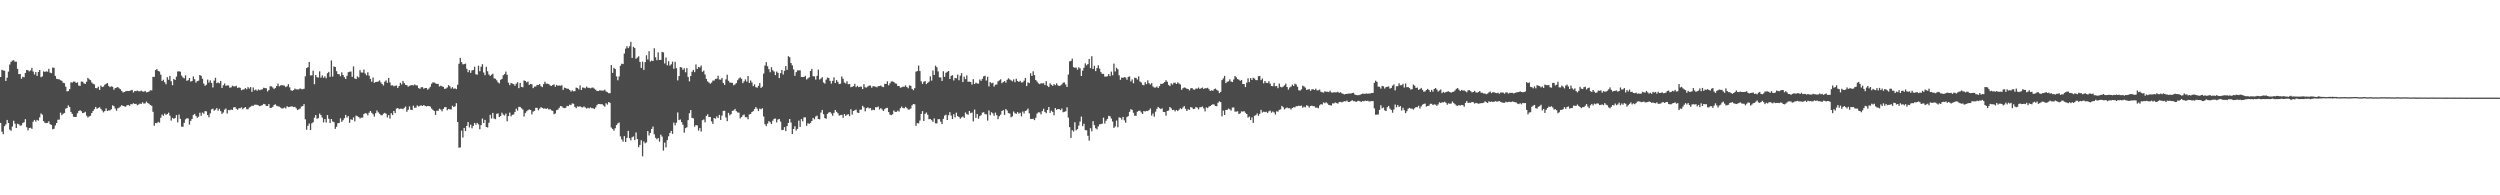 <?xml version="1.0" encoding="UTF-8"?>
<svg xmlns="http://www.w3.org/2000/svg" width="1920" height="150">
  <path d="M0 59.121h1v35.280H0zM1 53.631h1v47.497H1zM2 54.122h1v48.955H2zM3 54.334h1v42.612H3zM4 62.149h1v33.404H4zM5 59.633h1v32.461H5zM6 54.966h1v39.521H6zM7 49.557h1v50.005H7zM8 47.531h1v52.874H8zM9 46.569h1v50.589H9zM10 46.211h1v46.511H10zM11 47.355h1v47.637H11zM12 47.367h1v50.933H12zM13 52.879h1v42.163H13zM14 56.932h1v38.548H14zM15 56.809h1v39.759H15zM16 60.484h1v35.818H16zM17 58.933h1v35.607H17zM18 59.339h1v34.490H18zM19 56.015h1v35.525H19zM20 53.690h1v43.999H20zM21 53.942h1v46.180H21zM22 54.805h1v43.534H22zM23 54.074h1v44.038H23zM24 52.125h1v46.820H24zM25 54.912h1v38.573H25zM26 57.176h1v34.957H26zM27 55.355h1v38.065H27zM28 58.273h1v33.798H28zM29 55.238h1v37.419H29zM30 53.760h1v36.340H30zM31 59.285h1v27.831H31zM32 58.650h1v29.391H32zM33 54.760h1v38.252H33zM34 55.238h1v39.057H34zM35 54.770h1v39.801H35zM36 55.021h1v39.359H36zM37 52.828h1v40.355H37zM38 55.752h1v39.573H38zM39 56.205h1v39.754H39zM40 51.873h1v47.408H40zM41 52.072h1v46.791H41zM42 58.311h1v38.024H42zM43 60.496h1v33.977H43zM44 60.789h1v31.179H44zM45 60.923h1v30.916H45zM46 61.582h1v24.972H46zM47 62.032h1v26.441H47zM48 63.524h1v23.859H48zM49 63.876h1v22.848H49zM50 66.634h1v16.829H50zM51 70.143h1v12.770H51zM52 69.925h1v11.008H52zM53 68.394h1v13.847H53zM54 63.248h1v22.728H54zM55 63.446h1v24.036H55zM56 62.613h1v27.029H56zM57 62.699h1v27.148H57zM58 63.757h1v26.010H58zM59 63.221h1v23.747H59zM60 65.727h1v19.548H60zM61 65.923h1v18.715H61zM62 62.639h1v22.792H62zM63 62.787h1v24.089H63zM64 63.984h1v22.664H64zM65 64.472h1v21.404H65zM66 62.754h1v26.067H66zM67 59.822h1v30.468H67zM68 60.858h1v28.582H68zM69 61.531h1v27.412H69zM70 63.344h1v23.429H70zM71 64.324h1v20.989H71zM72 64.836h1v19.017H72zM73 67.647h1v14.498H73zM74 67.789h1v15.775H74zM75 66.584h1v16.323H75zM76 69.044h1v13.296H76zM77 65.766h1v17.851H77zM78 66.872h1v18.060H78zM79 66.476h1v19.839H79zM80 65.062h1v20.223H80zM81 64.429h1v18.804H81zM82 63.754h1v21.508H82zM83 65.929h1v18.844H83zM84 66.941h1v17.846H84zM85 66.323h1v17.586H85zM86 66.616h1v14.290H86zM87 68.908h1v12.664H87zM88 67.627h1v15.719H88zM89 67.345h1v17.686H89zM90 66.809h1v16.398H90zM91 67.859h1v14.832H91zM92 68.490h1v13.322H92zM93 69.841h1v10.974H93zM94 71.017h1v10.354H94zM95 70.604h1v11.098H95zM96 70.135h1v11.819H96zM97 69.791h1v11.122H97zM98 69.921h1v10.666H98zM99 69.819h1v11.470H99zM100 69.373h1v10.654H100zM101 69.045h1v11.008H101zM102 71.033h1v8.199H102zM103 69.881h1v10.046H103zM104 70.019h1v9.716H104zM105 69.535h1v11.292H105zM106 70.082h1v10.187H106zM107 70.117h1v9.439H107zM108 69.593h1v10.186H108zM109 70.225h1v8.309H109zM110 70.387h1v9.169H110zM111 69.786h1v9.614H111zM112 70.922h1v7.131H112zM113 70.707h1v8.442H113zM114 70.267h1v9.432H114zM115 69.332h1v11.360H115zM116 69.437h1v11.816H116zM117 59.030h1v26.818H117zM118 59.011h1v37.544H118zM119 53.795h1v40.603H119zM120 53.033h1v41.620H120zM121 54.467h1v39.089H121zM122 54.961h1v39.258H122zM123 57.358h1v33.075H123zM124 62.193h1v25.785H124zM125 61.239h1v27.701H125zM126 63.111h1v24.070H126zM127 64.705h1v23.577H127zM128 59.274h1v28.332H128zM129 61.237h1v25.283H129zM130 58.301h1v30.521H130zM131 62.410h1v30.211H131zM132 65.415h1v25.123H132zM133 60.638h1v30.652H133zM134 61.418h1v29.181H134zM135 58.820h1v29.593H135zM136 54.892h1v39.106H136zM137 54.762h1v33.179H137zM138 55.038h1v36.182H138zM139 58.057h1v39.166H139zM140 59.481h1v37.910H140zM141 60.183h1v34.166H141zM142 57.867h1v33.810H142zM143 62.069h1v28.743H143zM144 61.573h1v29.398H144zM145 59.885h1v35.824H145zM146 62.652h1v30.194H146zM147 62.195h1v29.147H147zM148 58.723h1v29.563H148zM149 60.846h1v26.630H149zM150 63.456h1v25.606H150zM151 62.274h1v28.195H151zM152 61.946h1v27.668H152zM153 57.595h1v28.968H153zM154 58.262h1v30.680H154zM155 60.485h1v25.944H155zM156 64.214h1v23.084H156zM157 65.870h1v19.457H157zM158 65.080h1v20.430H158zM159 61.151h1v27.217H159zM160 63.444h1v26.676H160zM161 61.761h1v25.273H161zM162 63.694h1v20.338H162zM163 67.160h1v16.278H163zM164 61.901h1v23.164H164zM165 59.741h1v24.499H165zM166 63.831h1v19.240H166zM167 63.287h1v21.737H167zM168 63.964h1v19.632H168zM169 62.144h1v23.201H169zM170 67.539h1v19.921H170zM171 65.466h1v20.962H171zM172 64.120h1v20.080H172zM173 65.912h1v17.434H173zM174 65.572h1v21.641H174zM175 65.608h1v18.894H175zM176 67.347h1v17.360H176zM177 67.131h1v16.994H177zM178 65.790h1v18.634H178zM179 66.321h1v16.186H179zM180 66.414h1v15.831H180zM181 65.845h1v17.678H181zM182 67.539h1v16.761H182zM183 67.055h1v16.128H183zM184 67.505h1v15.605H184zM185 69.284h1v13.173H185zM186 68.834h1v15.087H186zM187 68.614h1v14.277H187zM188 67.621h1v14.573H188zM189 68.547h1v15.320H189zM190 66.943h1v17.013H190zM191 68.018h1v14.548H191zM192 66.858h1v15.110H192zM193 70.514h1v10.619H193zM194 67.160h1v14.133H194zM195 69.341h1v11.109H195zM196 68.716h1v11.662H196zM197 69.714h1v10.832H197zM198 68.657h1v12.318H198zM199 69.287h1v12.215H199zM200 68.838h1v12.339H200zM201 68.588h1v12.101H201zM202 67.375h1v12.377H202zM203 67.621h1v12.466H203zM204 67.808h1v13.535H204zM205 70.259h1v11.147H205zM206 69.156h1v10.787H206zM207 66.254h1v16.698H207zM208 66.335h1v16.449H208zM209 67.172h1v14.914H209zM210 68.424h1v12.188H210zM211 67.515h1v12.635H211zM212 66.055h1v15.218H212zM213 64.189h1v17.415H213zM214 66.311h1v15.597H214zM215 65.575h1v17.061H215zM216 65.454h1v17.924H216zM217 65.584h1v17.613H217zM218 65.754h1v16.783H218zM219 66.896h1v16.386H219zM220 66.193h1v15.356H220zM221 64.607h1v17.688H221zM222 67.084h1v15.054H222zM223 69.312h1v12.389H223zM224 69.756h1v12.026H224zM225 69.193h1v13.075H225zM226 67.971h1v14.029H226zM227 68.618h1v14.507H227zM228 68.653h1v15.869H228zM229 68.665h1v15.322H229zM230 67.885h1v15.498H230zM231 68.465h1v13.353H231zM232 68.553h1v12.887H232zM233 68.144h1v11.846H233zM234 58.625h1v33.006H234zM235 52.349h1v47.212H235zM236 51.633h1v44.967H236zM237 47.590h1v47.293H237zM238 57.979h1v41.910H238zM239 57.879h1v36.901H239zM240 54.282h1v39.606H240zM241 64.658h1v25.768H241zM242 57.594h1v30.780H242zM243 59.329h1v31.883H243zM244 59.530h1v31.249H244zM245 54.771h1v32.495H245zM246 59.625h1v28.799H246zM247 57.907h1v32.399H247zM248 59.687h1v34.316H248zM249 58.610h1v32.853H249zM250 60.102h1v34.030H250zM251 56.211h1v32.185H251zM252 55.205h1v36.056H252zM253 59.012h1v35.485H253zM254 46.423h1v44.982H254zM255 58.772h1v34.465H255zM256 51.013h1v42.845H256zM257 51.451h1v47.527H257zM258 54.698h1v42.619H258zM259 56.808h1v37.862H259zM260 57.060h1v37.371H260zM261 58.501h1v32.391H261zM262 55.569h1v38.003H262zM263 57.597h1v34.715H263zM264 59.293h1v31.494H264zM265 60.659h1v27.602H265zM266 58.229h1v32.095H266zM267 55.452h1v33.730H267zM268 55.093h1v39.226H268zM269 54.915h1v36.660H269zM270 59.018h1v33.066H270zM271 51.045h1v39.176H271zM272 60.277h1v32.902H272zM273 60.748h1v28.009H273zM274 58.666h1v30.625H274zM275 59.513h1v30.400H275zM276 53.860h1v37.109H276zM277 55.659h1v34.662H277zM278 55.762h1v34.558H278zM279 53.419h1v34.166H279zM280 56.475h1v30.401H280zM281 57.880h1v29.301H281zM282 55.488h1v33.069H282zM283 58.129h1v28.426H283zM284 60.550h1v24.675H284zM285 62.749h1v23.887H285zM286 59.508h1v28.225H286zM287 63.598h1v25.967H287zM288 63.050h1v23.959H288zM289 62.814h1v22.000H289zM290 62.595h1v23.653H290zM291 61.755h1v25.579H291zM292 63.291h1v25.144H292zM293 64.536h1v24.055H293zM294 65.624h1v21.723H294zM295 62.740h1v23.930H295zM296 61.682h1v25.675H296zM297 63.612h1v26.573H297zM298 59.858h1v28.530H298zM299 63.343h1v27.749H299zM300 65.655h1v21.262H300zM301 65.476h1v22.919H301zM302 66.327h1v18.915H302zM303 65.813h1v21.050H303zM304 65.666h1v17.739H304zM305 67.540h1v15.407H305zM306 66.057h1v17.827H306zM307 63.594h1v19.879H307zM308 64.893h1v18.581H308zM309 62.150h1v21.675H309zM310 63.862h1v18.956H310zM311 65.176h1v16.664H311zM312 65.450h1v20.426H312zM313 66.545h1v17.796H313zM314 65.819h1v15.890H314zM315 65.609h1v18.646H315zM316 65.262h1v19.203H316zM317 65.618h1v15.527H317zM318 64.857h1v17.978H318zM319 65.553h1v17.015H319zM320 65.624h1v15.307H320zM321 67.627h1v14.186H321zM322 68.179h1v13.096H322zM323 66.997h1v13.928H323zM324 66.909h1v14.517H324zM325 68.133h1v12.494H325zM326 67.568h1v13.800H326zM327 67.582h1v14.189H327zM328 68.873h1v12.510H328zM329 67.938h1v13.535H329zM330 66.669h1v15.223H330zM331 64.311h1v19.059H331zM332 63.242h1v21.133H332zM333 63.374h1v21.877H333zM334 63.990h1v24.209H334zM335 64.439h1v20.602H335zM336 64.400h1v20.673H336zM337 66.426h1v17.026H337zM338 65.795h1v18.301H338zM339 66.281h1v19.213H339zM340 66.736h1v16.916H340zM341 68.242h1v14.086H341zM342 67.994h1v14.308H342zM343 67.173h1v17.517H343zM344 65.397h1v18.193H344zM345 66.240h1v17.761H345zM346 67.987h1v16.042H346zM347 66.896h1v14.300H347zM348 68.178h1v14.005H348zM349 67.817h1v13.846H349zM350 68.441h1v10.832H350zM351 65.081h1v28.642H351zM352 48.946h1v64.500H352zM353 44.420h1v68.772H353zM354 47.743h1v52.602H354zM355 49.461h1v56.185H355zM356 49.204h1v49.042H356zM357 48.857h1v51.783H357zM358 52.797h1v43.886H358zM359 55.454h1v38.272H359zM360 53.825h1v44.089H360zM361 55.950h1v39.811H361zM362 54.020h1v44.513H362zM363 53.823h1v42.829H363zM364 51.183h1v43.208H364zM365 57.056h1v38.752H365zM366 57.396h1v36.947H366zM367 50.445h1v45.116H367zM368 54.667h1v44.629H368zM369 51.238h1v44.844H369zM370 49.317h1v41.782H370zM371 55.714h1v38.743H371zM372 57.756h1v34.304H372zM373 51.308h1v46.211H373zM374 54.744h1v43.219H374zM375 57.193h1v37.093H375zM376 58.320h1v29.873H376zM377 57.385h1v33.650H377zM378 56.626h1v30.086H378zM379 60.177h1v30.841H379zM380 60.457h1v31.092H380zM381 61.652h1v25.748H381zM382 63.256h1v23.831H382zM383 64.027h1v25.827H383zM384 61.338h1v27.740H384zM385 60.545h1v26.008H385zM386 57.825h1v30.207H386zM387 56.935h1v31.801H387zM388 55.003h1v32.237H388zM389 57.442h1v35.745H389zM390 63.489h1v25.626H390zM391 65.373h1v21.105H391zM392 63.710h1v25.649H392zM393 64.185h1v24.019H393zM394 64.605h1v23.243H394zM395 65.821h1v20.133H395zM396 64.239h1v19.216H396zM397 63.106h1v21.820H397zM398 67.709h1v14.343H398zM399 63.629h1v18.491H399zM400 66.693h1v16.483H400zM401 67.015h1v17.101H401zM402 61.742h1v27.735H402zM403 62.215h1v24.533H403zM404 63.269h1v22.255H404zM405 62.608h1v22.049H405zM406 65.185h1v18.846H406zM407 64.403h1v20.078H407zM408 64.742h1v23.117H408zM409 67.676h1v18.031H409zM410 66.438h1v18.692H410zM411 66.456h1v16.331H411zM412 65.167h1v17.688H412zM413 65.326h1v19.410H413zM414 64.563h1v18.865H414zM415 66.189h1v16.087H415zM416 66.924h1v15.970H416zM417 64.630h1v18.782H417zM418 62.753h1v20.487H418zM419 64.255h1v19.465H419zM420 64.271h1v18.860H420zM421 64.615h1v19.572H421zM422 65.600h1v18.153H422zM423 66.041h1v18.750H423zM424 65.304h1v19.853H424zM425 64.765h1v22.916H425zM426 66.611h1v20.506H426zM427 65.255h1v19.317H427zM428 65.879h1v18.302H428zM429 65.621h1v17.223H429zM430 65.852h1v15.605H430zM431 65.433h1v16.272H431zM432 69.064h1v13.654H432zM433 67.255h1v15.767H433zM434 67.654h1v15.134H434zM435 68.092h1v13.211H435zM436 68.212h1v13.352H436zM437 69.076h1v11.294H437zM438 70.330h1v10.436H438zM439 69.444h1v9.990H439zM440 70.120h1v9.595H440zM441 69.985h1v12.078H441zM442 67.300h1v15.814H442zM443 67.533h1v14.187H443zM444 68.627h1v13.324H444zM445 65.603h1v16.016H445zM446 69.120h1v13.189H446zM447 67.189h1v15.369H447zM448 67.373h1v14.368H448zM449 67.860h1v14.671H449zM450 66.482h1v16.943H450zM451 67.425h1v15.377H451zM452 67.411h1v15.827H452zM453 67.860h1v14.626H453zM454 67.339h1v15.796H454zM455 67.241h1v15.881H455zM456 68.088h1v15.695H456zM457 68.893h1v13.602H457zM458 69.889h1v10.874H458zM459 69.926h1v9.871H459zM460 69.357h1v10.581H460zM461 69.491h1v10.509H461zM462 69.568h1v10.461H462zM463 69.591h1v11.469H463zM464 68.877h1v13.044H464zM465 70.270h1v9.024H465zM466 70.803h1v9.506H466zM467 71.581h1v6.742H467zM468 71.587h1v7.424H468zM469 50.042h1v47.899H469zM470 55.937h1v43.106H470zM471 52.048h1v48.315H471zM472 52.968h1v45.564H472zM473 58.674h1v37.357H473zM474 61.660h1v33.090H474zM475 58.734h1v35.373H475zM476 50.491h1v54.284H476zM477 48.922h1v58.095H477zM478 49.193h1v59.585H478zM479 41.139h1v63.425H479zM480 37.320h1v71.738H480zM481 35.407h1v70.466H481zM482 36.951h1v63.580H482zM483 35.549h1v70.592H483zM484 32.083h1v75.706H484zM485 44.505h1v60.925H485zM486 35.943h1v68.793H486zM487 36.909h1v70.694H487zM488 45.088h1v56.625H488zM489 44.196h1v62.614H489zM490 43.218h1v69.821H490zM491 47.538h1v63.760H491zM492 52.159h1v55.549H492zM493 47.288h1v72.756H493zM494 53.680h1v54.964H494zM495 47.737h1v62.355H495zM496 42.436h1v66.926H496zM497 45.674h1v54.995H497zM498 39.298h1v64.716H498zM499 47.237h1v54.877H499zM500 46.515h1v52.540H500zM501 46.891h1v50.360H501zM502 37.053h1v66.068H502zM503 43.966h1v61.872H503zM504 46.227h1v60.761H504zM505 40.248h1v65.792H505zM506 46.024h1v62.756H506zM507 46.009h1v57.433H507zM508 39.823h1v65.107H508zM509 40.258h1v75.389H509zM510 48.736h1v60.804H510zM511 44.119h1v69.069H511zM512 50.134h1v57.507H512zM513 47.046h1v57.648H513zM514 50.389h1v51.801H514zM515 49.380h1v51.192H515zM516 47.306h1v55.496H516zM517 52.778h1v41.403H517zM518 47.456h1v48.773H518zM519 52.383h1v41.857H519zM520 61.741h1v24.640H520zM521 58.395h1v33.862H521zM522 51.514h1v40.250H522zM523 51.836h1v41.948H523zM524 53.607h1v42.209H524zM525 52.481h1v49.400H525zM526 55.475h1v42.996H526zM527 52.323h1v45.469H527zM528 59.016h1v33.232H528zM529 62.441h1v24.540H529zM530 58.379h1v26.168H530zM531 55.090h1v35.488H531zM532 53.650h1v37.206H532zM533 55.402h1v41.872H533zM534 49.527h1v46.473H534zM535 52.926h1v43.421H535zM536 51.400h1v48.922H536zM537 51.807h1v46.555H537zM538 50.318h1v50.750H538zM539 55.155h1v37.164H539zM540 54.234h1v37.538H540zM541 57.242h1v36.699H541zM542 60.594h1v28.457H542zM543 62.520h1v25.296H543zM544 63.374h1v26.538H544zM545 64.285h1v25.528H545zM546 63.450h1v29.717H546zM547 61.884h1v33.232H547zM548 61.866h1v28.775H548zM549 60.631h1v30.568H549zM550 60.436h1v28.935H550zM551 58.151h1v32.543H551zM552 61.032h1v27.199H552zM553 61.195h1v30.940H553zM554 59.923h1v28.834H554zM555 63.698h1v21.506H555zM556 65.153h1v19.878H556zM557 61.000h1v29.198H557zM558 57.381h1v35.693H558zM559 62.042h1v24.617H559zM560 63.405h1v25.189H560zM561 63.487h1v24.163H561zM562 63.663h1v21.468H562zM563 65.495h1v19.360H563zM564 64.813h1v18.850H564zM565 63.814h1v21.599H565zM566 61.618h1v24.776H566zM567 60.257h1v26.278H567zM568 59.448h1v31.489H568zM569 60.532h1v29.397H569zM570 63.869h1v24.703H570zM571 62.487h1v25.481H571zM572 60.955h1v29.050H572zM573 62.653h1v27.348H573zM574 58.350h1v33.250H574zM575 63.675h1v24.216H575zM576 61.806h1v25.677H576zM577 63.324h1v22.756H577zM578 66.151h1v19.221H578zM579 64.794h1v18.979H579zM580 66.913h1v15.293H580zM581 67.399h1v16.065H581zM582 65.956h1v19.328H582zM583 63.790h1v19.688H583zM584 67.507h1v16.386H584zM585 66.555h1v16.576H585zM586 56.524h1v32.985H586zM587 50.349h1v45.055H587zM588 47.737h1v49.135H588zM589 50.845h1v44.103H589zM590 53.136h1v39.916H590zM591 55.524h1v38.368H591zM592 51.644h1v43.621H592zM593 53.939h1v38.755H593zM594 54.923h1v36.360H594zM595 57.725h1v33.306H595zM596 55.013h1v38.971H596zM597 55.966h1v35.827H597zM598 59.947h1v31.377H598zM599 56.181h1v37.194H599zM600 53.744h1v46.148H600zM601 57.255h1v42.505H601zM602 54.412h1v43.219H602zM603 50.686h1v50.046H603zM604 53.677h1v43.120H604zM605 43.171h1v51.252H605zM606 43.946h1v47.450H606zM607 48.420h1v45.696H607zM608 50.221h1v52.746H608zM609 53.319h1v45.775H609zM610 58.214h1v38.747H610zM611 55.403h1v44.839H611zM612 54.076h1v44.905H612zM613 54.010h1v38.617H613zM614 54.001h1v43.413H614zM615 59.064h1v32.384H615zM616 59.258h1v33.979H616zM617 59.077h1v31.091H617zM618 58.210h1v31.903H618zM619 61.066h1v35.564H619zM620 60.215h1v34.447H620zM621 59.366h1v35.768H621zM622 54.517h1v39.855H622zM623 52.914h1v40.023H623zM624 58.554h1v32.035H624zM625 58.641h1v33.021H625zM626 61.121h1v28.392H626zM627 58.226h1v30.540H627zM628 53.477h1v37.931H628zM629 61.106h1v30.565H629zM630 60.337h1v26.132H630zM631 59.267h1v25.145H631zM632 63.331h1v24.342H632zM633 64.224h1v26.519H633zM634 61.162h1v30.010H634zM635 59.551h1v27.949H635zM636 59.914h1v26.508H636zM637 62.085h1v23.925H637zM638 64.273h1v22.924H638zM639 62.118h1v26.759H639zM640 59.389h1v27.285H640zM641 63.738h1v20.667H641zM642 61.505h1v24.369H642zM643 62.819h1v24.176H643zM644 64.553h1v24.226H644zM645 64.285h1v24.156H645zM646 58.686h1v29.513H646zM647 60.467h1v30.007H647zM648 63.368h1v24.181H648zM649 64.098h1v24.924H649zM650 62.437h1v25.678H650zM651 64.705h1v23.023H651zM652 64.519h1v24.722H652zM653 66.972h1v16.934H653zM654 66.649h1v21.363H654zM655 66.103h1v19.158H655zM656 64.343h1v20.344H656zM657 66.911h1v17.247H657zM658 65.888h1v20.549H658zM659 66.900h1v19.883H659zM660 66.583h1v17.671H660zM661 66.575h1v17.597H661zM662 68.427h1v12.829H662zM663 64.627h1v17.789H663zM664 67.016h1v18.493H664zM665 67.207h1v15.839H665zM666 66.429h1v16.062H666zM667 65.688h1v17.555H667zM668 65.740h1v17.281H668zM669 67.368h1v17.388H669zM670 66.175h1v18.047H670zM671 66.364h1v18.231H671zM672 66.566h1v15.781H672zM673 67.080h1v15.331H673zM674 66.129h1v15.707H674zM675 66.111h1v17.955H675zM676 65.625h1v17.406H676zM677 66.538h1v17.565H677zM678 66.939h1v18.319H678zM679 64.373h1v19.456H679zM680 64.499h1v18.480H680zM681 62.441h1v20.375H681zM682 65.529h1v20.552H682zM683 64.019h1v23.989H683zM684 62.587h1v25.887H684zM685 62.527h1v25.300H685zM686 62.961h1v21.897H686zM687 64.008h1v21.919H687zM688 64.292h1v21.616H688zM689 66.051h1v18.882H689zM690 65.994h1v19.735H690zM691 67.334h1v15.797H691zM692 67.040h1v14.841H692zM693 66.572h1v16.348H693zM694 66.545h1v16.628H694zM695 65.592h1v16.445H695zM696 66.794h1v16.212H696zM697 67.809h1v16.344H697zM698 65.589h1v18.496H698zM699 65.913h1v17.453H699zM700 68.230h1v12.653H700zM701 69.296h1v10.595H701zM702 67.690h1v12.427H702zM703 55.030h1v41.619H703zM704 54.575h1v39.969H704zM705 50.307h1v44.470H705zM706 54.600h1v38.025H706zM707 62.486h1v25.001H707zM708 64.431h1v20.908H708zM709 62.815h1v30.137H709zM710 62.269h1v25.190H710zM711 64.546h1v21.876H711zM712 63.570h1v24.580H712zM713 62.715h1v28.901H713zM714 58.675h1v32.649H714zM715 61.909h1v30.398H715zM716 54.148h1v39.431H716zM717 57.576h1v33.337H717zM718 50.417h1v44.301H718zM719 51.606h1v43.166H719zM720 54.817h1v36.713H720zM721 59.367h1v32.120H721zM722 59.491h1v33.938H722zM723 62.132h1v33.143H723zM724 54.729h1v36.498H724zM725 59.047h1v29.758H725zM726 55.932h1v32.181H726zM727 55.148h1v36.996H727zM728 54.503h1v34.009H728zM729 60.684h1v25.492H729zM730 58.288h1v30.503H730zM731 57.753h1v33.698H731zM732 61.795h1v25.913H732zM733 59.871h1v30.255H733zM734 60.169h1v26.368H734zM735 57.301h1v31.898H735zM736 61.628h1v28.160H736zM737 58.126h1v33.073H737zM738 56.168h1v34.007H738zM739 63.022h1v26.430H739zM740 58.886h1v31.610H740zM741 60.755h1v25.598H741zM742 57.917h1v29.668H742zM743 62.834h1v25.310H743zM744 62.654h1v22.578H744zM745 62.968h1v23.927H745zM746 64.967h1v21.469H746zM747 60.845h1v32.400H747zM748 64.512h1v19.675H748zM749 63.483h1v27.019H749zM750 64.103h1v23.436H750zM751 64.208h1v26.988H751zM752 61.014h1v28.211H752zM753 62.115h1v26.357H753zM754 60.525h1v26.009H754zM755 58.579h1v27.589H755zM756 58.139h1v29.540H756zM757 61.870h1v25.944H757zM758 58.977h1v33.654H758zM759 66.341h1v18.521H759zM760 63.047h1v25.441H760zM761 63.966h1v22.200H761zM762 63.542h1v23.533H762zM763 66.481h1v22.435H763zM764 65.056h1v21.400H764zM765 64.856h1v23.609H765zM766 62.457h1v29.099H766zM767 61.748h1v27.542H767zM768 60.918h1v27.128H768zM769 63.881h1v21.352H769zM770 63.027h1v21.564H770zM771 62.273h1v25.983H771zM772 63.511h1v20.231H772zM773 61.286h1v23.591H773zM774 60.084h1v26.801H774zM775 60.976h1v26.243H775zM776 61.628h1v28.460H776zM777 62.438h1v26.979H777zM778 61.001h1v24.644H778zM779 63.135h1v23.847H779zM780 60.458h1v27.006H780zM781 62.217h1v23.899H781zM782 62.983h1v24.280H782zM783 62.046h1v24.536H783zM784 63.317h1v26.016H784zM785 63.251h1v22.423H785zM786 61.974h1v25.147H786zM787 59.855h1v25.323H787zM788 66.113h1v18.607H788zM789 63.295h1v20.108H789zM790 63.830h1v23.189H790zM791 56.316h1v34.991H791zM792 58.292h1v33.146H792zM793 54.772h1v36.437H793zM794 57.669h1v34.597H794zM795 61.459h1v28.951H795zM796 62.634h1v24.596H796zM797 63.996h1v22.280H797zM798 64.617h1v21.723H798zM799 63.961h1v23.907H799zM800 64.044h1v21.282H800zM801 63.906h1v19.624H801zM802 65.350h1v20.611H802zM803 62.375h1v24.568H803zM804 65.827h1v18.678H804zM805 66.872h1v15.304H805zM806 64.016h1v22.676H806zM807 65.104h1v19.889H807zM808 65.970h1v20.005H808zM809 64.630h1v23.902H809zM810 65.416h1v17.593H810zM811 63.998h1v20.347H811zM812 65.552h1v18.194H812zM813 66.078h1v17.694H813zM814 65.634h1v18.962H814zM815 64.802h1v18.562H815zM816 63.507h1v22.710H816zM817 63.323h1v22.563H817zM818 64.903h1v20.563H818zM819 66.812h1v15.643H819zM820 57.222h1v33.095H820zM821 47.165h1v50.457H821zM822 46.753h1v59.114H822zM823 44.986h1v55.024H823zM824 51.570h1v49.469H824zM825 52.065h1v41.822H825zM826 51.883h1v48.226H826zM827 53.497h1v45.661H827zM828 51.693h1v44.751H828zM829 52.537h1v40.806H829zM830 58.384h1v31.150H830zM831 54.243h1v42.603H831zM832 52.023h1v43.014H832zM833 48.630h1v51.300H833zM834 50.179h1v49.896H834zM835 49.210h1v55.099H835zM836 45.304h1v62.744H836zM837 52.381h1v46.067H837zM838 43.183h1v57.694H838zM839 52.986h1v40.085H839zM840 50.537h1v45.559H840zM841 54.651h1v43.852H841zM842 52.299h1v47.005H842zM843 50.129h1v46.927H843zM844 52.725h1v42.786H844zM845 55.396h1v39.964H845zM846 56.762h1v38.220H846zM847 56.666h1v33.715H847zM848 58.809h1v36.070H848zM849 58.834h1v33.886H849zM850 58.570h1v32.754H850zM851 56.868h1v32.127H851zM852 58.492h1v30.873H852zM853 55.007h1v36.083H853zM854 57.803h1v35.529H854zM855 48.858h1v49.409H855zM856 54.896h1v42.248H856zM857 51.995h1v40.556H857zM858 53.171h1v44.592H858zM859 57.831h1v32.318H859zM860 61.272h1v29.223H860zM861 59.576h1v32.325H861zM862 59.764h1v30.059H862zM863 59.218h1v33.174H863zM864 59.486h1v34.780H864zM865 61.255h1v28.678H865zM866 59.053h1v30.120H866zM867 58.691h1v27.241H867zM868 62.527h1v21.332H868zM869 60.983h1v23.388H869zM870 63.963h1v22.679H870zM871 59.633h1v29.282H871zM872 59.872h1v28.993H872zM873 61.079h1v24.713H873zM874 58.646h1v26.476H874zM875 62.551h1v22.423H875zM876 63.330h1v22.979H876zM877 65.131h1v22.419H877zM878 65.504h1v19.737H878zM879 63.149h1v22.509H879zM880 64.614h1v20.549H880zM881 61.696h1v23.583H881zM882 63.967h1v20.580H882zM883 64.945h1v18.410H883zM884 63.845h1v24.961H884zM885 66.390h1v20.738H885zM886 67.246h1v22.366H886zM887 67.251h1v18.514H887zM888 66.403h1v17.144H888zM889 67.572h1v14.530H889zM890 66.161h1v16.869H890zM891 64.362h1v19.437H891zM892 64.466h1v18.725H892zM893 63.922h1v22.057H893zM894 62.994h1v23.080H894zM895 61.595h1v27.244H895zM896 62.774h1v22.425H896zM897 65.189h1v19.715H897zM898 66.163h1v16.031H898zM899 64.017h1v19.159H899zM900 64.909h1v19.628H900zM901 63.566h1v20.739H901zM902 63.500h1v22.050H902zM903 64.536h1v19.931H903zM904 63.277h1v22.066H904zM905 64.092h1v20.252H905zM906 64.861h1v18.283H906zM907 68.961h1v14.848H907zM908 67.735h1v14.864H908zM909 67.132h1v14.318H909zM910 67.415h1v16.153H910zM911 68.136h1v17.137H911zM912 68.349h1v15.591H912zM913 69.422h1v14.949H913zM914 67.854h1v14.444H914zM915 67.572h1v15.062H915zM916 68.697h1v15.133H916zM917 68.843h1v14.693H917zM918 67.948h1v14.195H918zM919 68.116h1v14.565H919zM920 67.251h1v16.786H920zM921 68.282h1v14.092H921zM922 67.751h1v14.503H922zM923 67.207h1v14.625H923zM924 68.345h1v14.944H924zM925 67.711h1v17.848H925zM926 67.794h1v14.671H926zM927 67.396h1v15.660H927zM928 68.513h1v13.381H928zM929 69.821h1v11.589H929zM930 69.341h1v11.278H930zM931 69.721h1v10.320H931zM932 68.482h1v11.855H932zM933 68.002h1v13.402H933zM934 69.008h1v12.532H934zM935 69.661h1v9.249H935zM936 71.511h1v6.298H936zM937 70.545h1v7.905H937zM938 61.533h1v27.880H938zM939 60.201h1v24.739H939zM940 58.280h1v30.016H940zM941 63.770h1v20.669H941zM942 62.764h1v21.611H942zM943 62.450h1v20.929H943zM944 60.950h1v23.049H944zM945 62.553h1v22.366H945zM946 63.052h1v19.558H946zM947 61.052h1v21.463H947zM948 58.337h1v27.430H948zM949 59.415h1v26.286H949zM950 60.739h1v24.726H950zM951 61.238h1v26.369H951zM952 62.072h1v24.978H952zM953 61.439h1v24.139H953zM954 64.467h1v21.291H954zM955 64.542h1v20.792H955zM956 66.853h1v19.717H956zM957 63.508h1v24.048H957zM958 60.163h1v30.145H958zM959 63.036h1v26.511H959zM960 59.944h1v32.245H960zM961 61.405h1v28.751H961zM962 59.686h1v34.742H962zM963 60.326h1v28.584H963zM964 61.478h1v26.995H964zM965 61.613h1v25.553H965zM966 58.504h1v30.438H966zM967 58.322h1v29.124H967zM968 61.564h1v22.805H968zM969 60.339h1v26.093H969zM970 64.007h1v21.736H970zM971 62.218h1v23.885H971zM972 63.569h1v22.240H972zM973 63.781h1v22.987H973zM974 62.429h1v23.052H974zM975 64.201h1v20.724H975zM976 66.023h1v20.571H976zM977 66.177h1v19.455H977zM978 63.637h1v22.700H978zM979 66.273h1v21.676H979zM980 66.112h1v19.382H980zM981 67.712h1v18.058H981zM982 64.191h1v20.195H982zM983 66.731h1v17.287H983zM984 67.143h1v14.191H984zM985 66.441h1v15.956H985zM986 65.536h1v18.498H986zM987 64.195h1v18.962H987zM988 66.837h1v15.743H988zM989 68.795h1v14.335H989zM990 67.166h1v15.952H990zM991 66.507h1v17.634H991zM992 64.972h1v17.953H992zM993 65.984h1v16.385H993zM994 64.217h1v18.244H994zM995 64.887h1v16.668H995zM996 66.600h1v14.946H996zM997 69.306h1v11.838H997zM998 69.565h1v11.869H998zM999 68.618h1v12.465H999zM1000 65.838h1v16.905H1000zM1001 66.345h1v15.591H1001zM1002 67.282h1v15.156H1002zM1003 68.998h1v11.915H1003zM1004 68.767h1v12.482H1004zM1005 68.390h1v14.262H1005zM1006 69.720h1v11.688H1006zM1007 68.616h1v12.518H1007zM1008 68.485h1v13.077H1008zM1009 69.096h1v12.563H1009zM1010 68.103h1v14.680H1010zM1011 69.446h1v13.134H1011zM1012 69.310h1v13.913H1012zM1013 68.802h1v12.133H1013zM1014 70.484h1v9.511H1014zM1015 70.884h1v9.402H1015zM1016 71.098h1v7.567H1016zM1017 70.075h1v9.216H1017zM1018 70.457h1v8.084H1018zM1019 70.472h1v8.981H1019zM1020 70.768h1v9.814H1020zM1021 69.667h1v11.122H1021zM1022 71.020h1v10.069H1022zM1023 71.140h1v8.196H1023zM1024 70.864h1v8.620H1024zM1025 70.909h1v7.791H1025zM1026 70.906h1v8.261H1026zM1027 70.432h1v9.172H1027zM1028 71.281h1v7.135H1028zM1029 70.822h1v7.393H1029zM1030 71.604h1v7.022H1030zM1031 72.027h1v6.179H1031zM1032 72.497h1v5.244H1032zM1033 72.200h1v5.698H1033zM1034 72.045h1v5.181H1034zM1035 71.955h1v6.406H1035zM1036 71.800h1v6.488H1036zM1037 71.879h1v5.728H1037zM1038 71.436h1v5.523H1038zM1039 71.267h1v6.465H1039zM1040 72.546h1v5.167H1040zM1041 72.985h1v5.329H1041zM1042 73.141h1v4.546H1042zM1043 73.077h1v4.327H1043zM1044 72.795h1v5.031H1044zM1045 72.290h1v5.949H1045zM1046 71.860h1v5.757H1046zM1047 72.079h1v5.722H1047zM1048 71.941h1v5.374H1048zM1049 71.776h1v5.852H1049zM1050 72.008h1v5.376H1050zM1051 71.789h1v6.123H1051zM1052 71.784h1v6.033H1052zM1053 71.425h1v6.214H1053zM1054 71.363h1v6.301H1054zM1055 63.609h1v19.631H1055zM1056 61.949h1v26.187H1056zM1057 62.875h1v25.194H1057zM1058 66.525h1v21.374H1058zM1059 66.686h1v17.748H1059zM1060 68.054h1v12.778H1060zM1061 65.985h1v17.236H1061zM1062 66.285h1v16.250H1062zM1063 67.980h1v16.740H1063zM1064 66.874h1v18.414H1064zM1065 66.600h1v15.733H1065zM1066 66.418h1v14.872H1066zM1067 68.117h1v15.287H1067zM1068 67.510h1v16.933H1068zM1069 65.805h1v20.793H1069zM1070 64.823h1v19.230H1070zM1071 69.379h1v10.920H1071zM1072 66.323h1v16.113H1072zM1073 66.188h1v14.495H1073zM1074 63.961h1v18.232H1074zM1075 65.471h1v15.971H1075zM1076 65.421h1v19.468H1076zM1077 64.353h1v18.415H1077zM1078 67.230h1v17.384H1078zM1079 64.105h1v22.798H1079zM1080 66.971h1v18.450H1080zM1081 66.873h1v16.615H1081zM1082 67.644h1v15.178H1082zM1083 68.830h1v14.566H1083zM1084 68.466h1v14.995H1084zM1085 64.904h1v19.290H1085zM1086 65.835h1v17.268H1086zM1087 67.584h1v14.597H1087zM1088 67.215h1v15.145H1088zM1089 69.004h1v12.202H1089zM1090 68.387h1v14.982H1090zM1091 67.489h1v14.211H1091zM1092 68.984h1v11.407H1092zM1093 70.470h1v9.333H1093zM1094 70.174h1v9.333H1094zM1095 69.122h1v12.742H1095zM1096 68.245h1v13.113H1096zM1097 69.191h1v11.962H1097zM1098 70.614h1v9.092H1098zM1099 69.032h1v10.672H1099zM1100 70.385h1v10.320H1100zM1101 68.329h1v11.818H1101zM1102 67.568h1v12.799H1102zM1103 68.755h1v12.532H1103zM1104 70.297h1v9.937H1104zM1105 69.488h1v9.097H1105zM1106 68.722h1v10.410H1106zM1107 71.508h1v7.105H1107zM1108 70.481h1v8.149H1108zM1109 71.203h1v6.909H1109zM1110 70.702h1v8.271H1110zM1111 70.329h1v10.122H1111zM1112 70.136h1v9.240H1112zM1113 70.692h1v9.047H1113zM1114 71.172h1v8.332H1114zM1115 70.585h1v7.452H1115zM1116 70.389h1v8.794H1116zM1117 69.432h1v10.656H1117zM1118 68.178h1v12.874H1118zM1119 67.660h1v13.637H1119zM1120 68.872h1v11.797H1120zM1121 69.947h1v11.180H1121zM1122 69.021h1v11.569H1122zM1123 69.545h1v11.184H1123zM1124 69.474h1v12.522H1124zM1125 70.093h1v8.961H1125zM1126 70.838h1v6.791H1126zM1127 69.385h1v9.672H1127zM1128 69.207h1v9.629H1128zM1129 70.004h1v8.961H1129zM1130 70.951h1v7.316H1130zM1131 70.662h1v7.877H1131zM1132 69.811h1v9.732H1132zM1133 70.948h1v8.056H1133zM1134 71.148h1v8.142H1134zM1135 70.694h1v8.973H1135zM1136 69.887h1v9.551H1136zM1137 71.200h1v8.006H1137zM1138 71.220h1v7.969H1138zM1139 71.823h1v7.088H1139zM1140 71.776h1v6.066H1140zM1141 72.355h1v6.154H1141zM1142 71.855h1v7.266H1142zM1143 70.912h1v6.839H1143zM1144 70.313h1v8.011H1144zM1145 71.536h1v6.424H1145zM1146 70.814h1v7.461H1146zM1147 70.867h1v7.302H1147zM1148 71.297h1v6.363H1148zM1149 71.567h1v6.532H1149zM1150 71.153h1v6.730H1150zM1151 71.967h1v5.667H1151zM1152 71.095h1v7.092H1152zM1153 71.002h1v7.660H1153zM1154 71.103h1v7.846H1154zM1155 71.941h1v7.000H1155zM1156 70.948h1v7.191H1156zM1157 70.968h1v7.632H1157zM1158 71.864h1v6.383H1158zM1159 71.263h1v6.929H1159zM1160 71.328h1v7.103H1160zM1161 71.283h1v6.658H1161zM1162 71.763h1v6.423H1162zM1163 71.363h1v7.149H1163zM1164 70.970h1v7.796H1164zM1165 70.821h1v8.812H1165zM1166 70.654h1v9.312H1166zM1167 70.173h1v9.097H1167zM1168 70.622h1v9.519H1168zM1169 70.840h1v8.213H1169zM1170 70.723h1v8.550H1170zM1171 70.262h1v8.917H1171zM1172 63.069h1v21.359H1172zM1173 63.792h1v24.045H1173zM1174 63.328h1v23.094H1174zM1175 66.642h1v19.537H1175zM1176 66.962h1v15.004H1176zM1177 67.842h1v13.295H1177zM1178 66.314h1v14.262H1178zM1179 67.846h1v15.244H1179zM1180 65.451h1v17.970H1180zM1181 65.786h1v16.209H1181zM1182 66.145h1v15.356H1182zM1183 67.143h1v13.308H1183zM1184 66.385h1v18.379H1184zM1185 67.501h1v16.140H1185zM1186 64.985h1v21.732H1186zM1187 65.332h1v18.978H1187zM1188 65.554h1v17.382H1188zM1189 65.285h1v16.558H1189zM1190 67.036h1v15.149H1190zM1191 67.323h1v14.222H1191zM1192 63.709h1v18.833H1192zM1193 63.658h1v20.507H1193zM1194 65.657h1v18.183H1194zM1195 65.080h1v19.605H1195zM1196 62.749h1v24.244H1196zM1197 67.067h1v19.132H1197zM1198 67.163h1v17.285H1198zM1199 65.679h1v18.770H1199zM1200 66.555h1v17.241H1200zM1201 67.913h1v14.344H1201zM1202 65.739h1v17.807H1202zM1203 64.951h1v17.264H1203zM1204 66.400h1v15.348H1204zM1205 68.315h1v15.069H1205zM1206 65.678h1v17.303H1206zM1207 67.864h1v15.120H1207zM1208 68.810h1v12.313H1208zM1209 67.854h1v13.385H1209zM1210 69.979h1v11.307H1210zM1211 70.891h1v9.388H1211zM1212 69.734h1v11.665H1212zM1213 66.688h1v15.520H1213zM1214 68.101h1v15.015H1214zM1215 68.420h1v13.834H1215zM1216 66.975h1v15.231H1216zM1217 66.541h1v14.673H1217zM1218 68.699h1v11.240H1218zM1219 67.689h1v14.145H1219zM1220 67.278h1v15.770H1220zM1221 70.038h1v10.859H1221zM1222 70.618h1v9.227H1222zM1223 69.096h1v11.875H1223zM1224 70.402h1v9.140H1224zM1225 71.311h1v8.744H1225zM1226 70.955h1v8.406H1226zM1227 69.506h1v10.063H1227zM1228 69.758h1v10.909H1228zM1229 69.399h1v11.131H1229zM1230 71.170h1v9.021H1230zM1231 69.959h1v10.839H1231zM1232 70.465h1v8.735H1232zM1233 70.290h1v10.101H1233zM1234 69.611h1v11.271H1234zM1235 68.603h1v13.902H1235zM1236 67.131h1v16.031H1236zM1237 68.964h1v13.083H1237zM1238 70.298h1v10.331H1238zM1239 69.814h1v11.169H1239zM1240 69.748h1v9.768H1240zM1241 69.487h1v11.380H1241zM1242 70.404h1v9.756H1242zM1243 69.902h1v8.930H1243zM1244 67.163h1v13.689H1244zM1245 68.755h1v10.690H1245zM1246 68.624h1v11.786H1246zM1247 67.660h1v11.518H1247zM1248 70.991h1v8.746H1248zM1249 69.171h1v12.715H1249zM1250 70.269h1v10.482H1250zM1251 68.822h1v10.966H1251zM1252 70.680h1v7.941H1252zM1253 70.431h1v9.753H1253zM1254 71.436h1v7.982H1254zM1255 71.584h1v8.461H1255zM1256 71.185h1v8.025H1256zM1257 71.955h1v6.057H1257zM1258 71.805h1v6.015H1258zM1259 71.996h1v6.042H1259zM1260 71.855h1v6.620H1260zM1261 70.497h1v7.799H1261zM1262 70.887h1v7.101H1262zM1263 71.135h1v7.483H1263zM1264 69.839h1v8.752H1264zM1265 70.898h1v7.484H1265zM1266 71.904h1v6.027H1266zM1267 71.268h1v7.072H1267zM1268 72.022h1v6.936H1268zM1269 70.550h1v8.192H1269zM1270 71.063h1v8.062H1270zM1271 70.623h1v8.711H1271zM1272 71.926h1v6.681H1272zM1273 70.381h1v9.398H1273zM1274 71.445h1v8.248H1274zM1275 71.339h1v8.194H1275zM1276 70.871h1v7.718H1276zM1277 71.653h1v6.822H1277zM1278 71.464h1v7.632H1278zM1279 71.107h1v7.269H1279zM1280 69.870h1v8.401H1280zM1281 69.522h1v10.296H1281zM1282 70.816h1v9.321H1282zM1283 70.576h1v9.477H1283zM1284 69.775h1v9.623H1284zM1285 70.134h1v8.986H1285zM1286 69.005h1v9.589H1286zM1287 70.299h1v9.303H1287zM1288 70.072h1v9.156H1288zM1289 64.546h1v20.061H1289zM1290 67.163h1v16.195H1290zM1291 66.689h1v16.890H1291zM1292 67.816h1v14.082H1292zM1293 68.602h1v11.836H1293zM1294 69.209h1v9.988H1294zM1295 71.229h1v8.990H1295zM1296 69.750h1v9.401H1296zM1297 70.577h1v10.135H1297zM1298 70.521h1v11.497H1298zM1299 70.091h1v10.152H1299zM1300 67.627h1v12.391H1300zM1301 69.522h1v10.755H1301zM1302 70.572h1v9.449H1302zM1303 70.051h1v11.659H1303zM1304 69.587h1v10.994H1304zM1305 67.869h1v14.436H1305zM1306 70.016h1v9.320H1306zM1307 67.529h1v13.863H1307zM1308 69.792h1v10.066H1308zM1309 68.787h1v11.313H1309zM1310 68.960h1v11.072H1310zM1311 68.456h1v13.943H1311zM1312 69.108h1v13.411H1312zM1313 69.599h1v11.974H1313zM1314 68.162h1v13.447H1314zM1315 67.617h1v15.213H1315zM1316 70.349h1v10.767H1316zM1317 71.387h1v7.974H1317zM1318 69.783h1v11.216H1318zM1319 69.240h1v13.345H1319zM1320 68.749h1v12.225H1320zM1321 69.040h1v11.351H1321zM1322 69.031h1v9.771H1322zM1323 70.239h1v7.858H1323zM1324 71.248h1v8.391H1324zM1325 67.911h1v13.044H1325zM1326 69.953h1v10.854H1326zM1327 70.745h1v9.676H1327zM1328 70.809h1v8.265H1328zM1329 71.485h1v7.380H1329zM1330 72.021h1v6.402H1330zM1331 71.419h1v7.936H1331zM1332 70.703h1v8.903H1332zM1333 69.495h1v10.451H1333zM1334 70.591h1v8.971H1334zM1335 70.780h1v8.377H1335zM1336 70.292h1v8.252H1336zM1337 70.581h1v8.806H1337zM1338 70.677h1v8.941H1338zM1339 70.637h1v9.077H1339zM1340 70.490h1v10.426H1340zM1341 70.042h1v9.611H1341zM1342 71.326h1v7.310H1342zM1343 71.749h1v7.187H1343zM1344 71.421h1v9.682H1344zM1345 71.231h1v9.005H1345zM1346 71.054h1v8.133H1346zM1347 72.144h1v6.846H1347zM1348 71.874h1v6.199H1348zM1349 72.453h1v4.682H1349zM1350 71.240h1v7.386H1350zM1351 70.580h1v8.470H1351zM1352 72.150h1v6.172H1352zM1353 72.382h1v5.036H1353zM1354 71.693h1v6.797H1354zM1355 70.288h1v9.676H1355zM1356 70.268h1v8.694H1356zM1357 70.150h1v9.294H1357zM1358 70.536h1v8.085H1358zM1359 71.276h1v7.095H1359zM1360 69.965h1v8.864H1360zM1361 71.260h1v8.169H1361zM1362 71.493h1v7.173H1362zM1363 71.025h1v8.165H1363zM1364 69.462h1v9.574H1364zM1365 69.941h1v9.063H1365zM1366 70.055h1v9.129H1366zM1367 69.495h1v9.214H1367zM1368 69.099h1v9.834H1368zM1369 69.160h1v10.696H1369zM1370 70.879h1v9.239H1370zM1371 70.002h1v9.589H1371zM1372 70.895h1v7.769H1372zM1373 72.123h1v5.794H1373zM1374 72.168h1v5.655H1374zM1375 72.857h1v5.128H1375zM1376 72.108h1v6.735H1376zM1377 71.758h1v6.737H1377zM1378 71.748h1v6.191H1378zM1379 71.990h1v5.795H1379zM1380 71.531h1v5.948H1380zM1381 71.652h1v6.252H1381zM1382 72.199h1v5.607H1382zM1383 71.207h1v6.821H1383zM1384 72.270h1v5.931H1384zM1385 72.082h1v5.752H1385zM1386 72.158h1v5.229H1386zM1387 72.669h1v5.630H1387zM1388 72.169h1v5.137H1388zM1389 72.524h1v5.183H1389zM1390 72.627h1v4.979H1390zM1391 72.590h1v5.318H1391zM1392 71.969h1v5.818H1392zM1393 72.411h1v4.708H1393zM1394 72.394h1v5.132H1394zM1395 72.700h1v4.473H1395zM1396 72.495h1v5.221H1396zM1397 71.844h1v5.921H1397zM1398 72.472h1v5.451H1398zM1399 72.062h1v6.185H1399zM1400 72.871h1v4.423H1400zM1401 72.291h1v5.159H1401zM1402 71.727h1v6.242H1402zM1403 72.879h1v4.664H1403zM1404 72.867h1v4.814H1404zM1405 72.828h1v5.343H1405zM1406 68.465h1v16.029H1406zM1407 65.650h1v21.283H1407zM1408 67.367h1v16.553H1408zM1409 66.891h1v17.988H1409zM1410 65.471h1v17.095H1410zM1411 68.100h1v12.614H1411zM1412 68.461h1v14.270H1412zM1413 70.968h1v10.185H1413zM1414 68.139h1v15.486H1414zM1415 68.949h1v13.169H1415zM1416 69.109h1v12.350H1416zM1417 68.778h1v13.502H1417zM1418 67.115h1v16.182H1418zM1419 68.260h1v13.787H1419zM1420 67.833h1v16.449H1420zM1421 67.810h1v14.405H1421zM1422 68.243h1v14.045H1422zM1423 67.993h1v14.250H1423zM1424 66.912h1v16.313H1424zM1425 66.536h1v16.929H1425zM1426 63.544h1v19.827H1426zM1427 62.871h1v22.146H1427zM1428 64.445h1v20.855H1428zM1429 67.244h1v18.982H1429zM1430 65.801h1v18.909H1430zM1431 68.281h1v14.702H1431zM1432 70.030h1v11.293H1432zM1433 67.245h1v14.387H1433zM1434 65.993h1v17.426H1434zM1435 67.856h1v13.141H1435zM1436 66.812h1v14.330H1436zM1437 69.336h1v10.293H1437zM1438 68.237h1v11.969H1438zM1439 68.864h1v10.794H1439zM1440 69.282h1v12.390H1440zM1441 67.622h1v14.897H1441zM1442 69.436h1v13.188H1442zM1443 67.461h1v15.778H1443zM1444 69.148h1v11.087H1444zM1445 68.035h1v13.485H1445zM1446 69.739h1v9.611H1446zM1447 68.424h1v12.836H1447zM1448 68.681h1v11.131H1448zM1449 69.436h1v11.382H1449zM1450 70.330h1v10.210H1450zM1451 68.093h1v12.397H1451zM1452 68.161h1v11.870H1452zM1453 69.603h1v11.695H1453zM1454 69.749h1v9.171H1454zM1455 71.417h1v7.711H1455zM1456 70.292h1v9.995H1456zM1457 70.757h1v9.107H1457zM1458 69.199h1v12.052H1458zM1459 71.440h1v7.888H1459zM1460 69.806h1v10.562H1460zM1461 69.624h1v10.423H1461zM1462 70.463h1v10.434H1462zM1463 68.731h1v11.259H1463zM1464 70.180h1v11.690H1464zM1465 70.445h1v10.037H1465zM1466 70.132h1v10.611H1466zM1467 71.296h1v8.232H1467zM1468 69.751h1v9.411H1468zM1469 71.135h1v8.193H1469zM1470 71.296h1v7.203H1470zM1471 70.829h1v7.888H1471zM1472 70.804h1v7.481H1472zM1473 71.537h1v6.396H1473zM1474 71.074h1v7.426H1474zM1475 71.273h1v8.620H1475zM1476 69.755h1v9.741H1476zM1477 70.534h1v8.889H1477zM1478 68.839h1v11.864H1478zM1479 69.306h1v10.854H1479zM1480 69.752h1v9.888H1480zM1481 68.094h1v12.728H1481zM1482 70.699h1v7.942H1482zM1483 70.679h1v8.302H1483zM1484 71.219h1v7.726H1484zM1485 71.173h1v7.505H1485zM1486 71.653h1v7.204H1486zM1487 70.961h1v8.533H1487zM1488 70.556h1v9.704H1488zM1489 70.865h1v8.469H1489zM1490 71.692h1v8.195H1490zM1491 71.839h1v6.633H1491zM1492 72.081h1v6.100H1492zM1493 71.984h1v6.421H1493zM1494 71.528h1v6.360H1494zM1495 71.085h1v7.931H1495zM1496 71.388h1v6.880H1496zM1497 71.487h1v7.385H1497zM1498 71.246h1v8.262H1498zM1499 72.085h1v6.862H1499zM1500 71.144h1v7.405H1500zM1501 71.270h1v6.886H1501zM1502 71.824h1v6.001H1502zM1503 71.015h1v7.013H1503zM1504 70.446h1v8.477H1504zM1505 70.198h1v9.096H1505zM1506 69.482h1v10.178H1506zM1507 70.139h1v9.346H1507zM1508 70.262h1v10.124H1508zM1509 70.964h1v9.084H1509zM1510 70.379h1v9.340H1510zM1511 70.515h1v8.764H1511zM1512 71.377h1v7.767H1512zM1513 71.511h1v7.657H1513zM1514 71.444h1v6.296H1514zM1515 71.327h1v6.551H1515zM1516 71.331h1v6.520H1516zM1517 72.336h1v5.468H1517zM1518 72.471h1v4.848H1518zM1519 72.866h1v4.809H1519zM1520 71.424h1v5.713H1520zM1521 72.712h1v4.595H1521zM1522 72.201h1v4.486H1522zM1523 72.341h1v5.295H1523zM1524 66.849h1v13.828H1524zM1525 66.937h1v14.434H1525zM1526 67.130h1v15.870H1526zM1527 68.438h1v12.913H1527zM1528 70.057h1v9.732H1528zM1529 69.705h1v10.366H1529zM1530 70.220h1v9.864H1530zM1531 70.086h1v10.123H1531zM1532 70.395h1v10.578H1532zM1533 69.958h1v9.102H1533zM1534 70.443h1v9.870H1534zM1535 70.454h1v9.171H1535zM1536 70.325h1v9.286H1536zM1537 70.590h1v9.305H1537zM1538 68.769h1v12.211H1538zM1539 68.565h1v11.723H1539zM1540 70.570h1v8.280H1540zM1541 68.620h1v11.583H1541zM1542 69.510h1v9.320H1542zM1543 69.276h1v10.283H1543zM1544 69.474h1v9.515H1544zM1545 68.620h1v14.403H1545zM1546 68.537h1v11.584H1546zM1547 70.444h1v11.350H1547zM1548 68.021h1v14.384H1548zM1549 70.334h1v11.662H1549zM1550 70.753h1v9.088H1550zM1551 70.341h1v9.120H1551zM1552 70.043h1v9.951H1552zM1553 68.472h1v11.378H1553zM1554 69.017h1v10.653H1554zM1555 69.075h1v10.919H1555zM1556 70.842h1v8.100H1556zM1557 70.414h1v10.366H1557zM1558 69.340h1v10.050H1558zM1559 70.680h1v9.162H1559zM1560 70.452h1v9.689H1560zM1561 72.039h1v6.655H1561zM1562 71.964h1v6.193H1562zM1563 71.604h1v7.315H1563zM1564 70.825h1v7.141H1564zM1565 70.913h1v8.844H1565zM1566 71.799h1v7.409H1566zM1567 72.180h1v6.453H1567zM1568 71.563h1v6.484H1568zM1569 71.481h1v6.647H1569zM1570 71.149h1v7.526H1570zM1571 70.782h1v8.215H1571zM1572 71.439h1v7.204H1572zM1573 71.118h1v6.932H1573zM1574 71.866h1v5.406H1574zM1575 71.563h1v6.294H1575zM1576 72.361h1v5.527H1576zM1577 72.248h1v5.713H1577zM1578 72.584h1v4.604H1578zM1579 72.062h1v5.619H1579zM1580 71.929h1v6.227H1580zM1581 71.693h1v6.879H1581zM1582 72.839h1v5.330H1582zM1583 72.420h1v4.830H1583zM1584 72.519h1v4.779H1584zM1585 71.318h1v6.821H1585zM1586 70.756h1v7.761H1586zM1587 70.334h1v8.572H1587zM1588 70.344h1v8.920H1588zM1589 71.385h1v7.152H1589zM1590 71.374h1v7.861H1590zM1591 71.747h1v6.712H1591zM1592 72.332h1v6.744H1592zM1593 71.654h1v6.715H1593zM1594 72.010h1v5.373H1594zM1595 72.338h1v5.025H1595zM1596 71.178h1v7.071H1596zM1597 71.557h1v5.968H1597zM1598 71.573h1v6.220H1598zM1599 72.378h1v5.063H1599zM1600 71.912h1v5.288H1600zM1601 71.679h1v6.193H1601zM1602 72.189h1v5.586H1602zM1603 72.631h1v5.168H1603zM1604 71.871h1v6.531H1604zM1605 71.831h1v6.760H1605zM1606 72.255h1v5.829H1606zM1607 71.816h1v5.802H1607zM1608 73.179h1v4.449H1608zM1609 73.101h1v3.510H1609zM1610 73.462h1v3.723H1610zM1611 73.431h1v3.677H1611zM1612 73.207h1v3.615H1612zM1613 72.805h1v3.818H1613zM1614 72.783h1v3.976H1614zM1615 72.201h1v4.834H1615zM1616 72.980h1v4.017H1616zM1617 73.115h1v3.694H1617zM1618 72.970h1v4.735H1618zM1619 72.826h1v4.444H1619zM1620 72.788h1v4.240H1620zM1621 72.984h1v4.138H1621zM1622 73.163h1v3.632H1622zM1623 72.796h1v4.180H1623zM1624 72.980h1v3.960H1624zM1625 72.617h1v4.971H1625zM1626 72.960h1v3.920H1626zM1627 72.686h1v4.370H1627zM1628 73.043h1v3.831H1628zM1629 73.130h1v3.900H1629zM1630 72.937h1v3.967H1630zM1631 73.491h1v3.078H1631zM1632 73.034h1v3.933H1632zM1633 72.993h1v4.221H1633zM1634 72.822h1v4.623H1634zM1635 72.436h1v5.032H1635zM1636 72.201h1v4.995H1636zM1637 72.350h1v4.808H1637zM1638 72.609h1v4.511H1638zM1639 72.834h1v4.185H1639zM1640 72.668h1v4.507H1640zM1641 69.461h1v10.094H1641zM1642 70.806h1v7.939H1642zM1643 70.306h1v9.294H1643zM1644 71.290h1v6.474H1644zM1645 71.770h1v6.177H1645zM1646 71.531h1v6.038H1646zM1647 73.477h1v4.247H1647zM1648 72.533h1v4.893H1648zM1649 73.062h1v4.636H1649zM1650 72.604h1v5.281H1650zM1651 72.476h1v5.290H1651zM1652 72.573h1v4.736H1652zM1653 72.511h1v5.516H1653zM1654 72.268h1v5.140H1654zM1655 72.444h1v5.719H1655zM1656 71.580h1v6.738H1656zM1657 72.285h1v5.350H1657zM1658 72.359h1v4.655H1658zM1659 71.808h1v5.453H1659zM1660 72.321h1v5.085H1660zM1661 71.731h1v5.987H1661zM1662 72.149h1v5.288H1662zM1663 72.477h1v5.839H1663zM1664 72.590h1v4.707H1664zM1665 72.933h1v4.567H1665zM1666 72.714h1v4.595H1666zM1667 72.836h1v4.774H1667zM1668 72.738h1v4.903H1668zM1669 72.392h1v5.438H1669zM1670 71.929h1v6.481H1670zM1671 72.245h1v6.040H1671zM1672 72.306h1v4.868H1672zM1673 72.360h1v5.115H1673zM1674 72.908h1v3.765H1674zM1675 73.407h1v2.612H1675zM1676 73.171h1v3.731H1676zM1677 71.770h1v5.190H1677zM1678 72.619h1v4.801H1678zM1679 72.496h1v4.690H1679zM1680 73.340h1v3.370H1680zM1681 72.938h1v3.866H1681zM1682 73.396h1v3.489H1682zM1683 72.797h1v4.435H1683zM1684 72.629h1v4.394H1684zM1685 72.602h1v4.696H1685zM1686 72.979h1v3.671H1686zM1687 73.241h1v3.449H1687zM1688 73.364h1v3.433H1688zM1689 73.589h1v3.186H1689zM1690 73.027h1v4.035H1690zM1691 72.791h1v4.823H1691zM1692 73.636h1v3.972H1692zM1693 73.156h1v3.860H1693zM1694 73.590h1v2.672H1694zM1695 73.471h1v3.376H1695zM1696 73.183h1v3.784H1696zM1697 73.092h1v3.974H1697zM1698 73.627h1v3.200H1698zM1699 73.445h1v3.109H1699zM1700 73.444h1v3.106H1700zM1701 73.620h1v2.945H1701zM1702 73.010h1v4.014H1702zM1703 73.701h1v2.820H1703zM1704 73.656h1v2.570H1704zM1705 73.762h1v2.264H1705zM1706 73.486h1v3.031H1706zM1707 73.293h1v3.384H1707zM1708 73.185h1v3.537H1708zM1709 73.243h1v3.395H1709zM1710 73.225h1v3.663H1710zM1711 73.510h1v2.675H1711zM1712 73.193h1v3.089H1712zM1713 73.591h1v2.609H1713zM1714 73.388h1v3.255H1714zM1715 72.887h1v3.995H1715zM1716 73.178h1v3.678H1716zM1717 72.727h1v3.881H1717zM1718 72.860h1v3.639H1718zM1719 73.044h1v3.726H1719zM1720 72.578h1v3.975H1720zM1721 72.805h1v4.135H1721zM1722 73.064h1v3.753H1722zM1723 73.553h1v3.131H1723zM1724 73.815h1v2.452H1724zM1725 73.933h1v2.297H1725zM1726 73.850h1v2.184H1726zM1727 74.186h1v1.898H1727zM1728 74.005h1v2.237H1728zM1729 73.993h1v2.026H1729zM1730 74.022h1v2.349H1730zM1731 74.081h1v1.907H1731zM1732 73.992h1v2.200H1732zM1733 73.622h1v2.524H1733zM1734 73.778h1v2.086H1734zM1735 73.947h1v2.028H1735zM1736 73.804h1v2.503H1736zM1737 73.522h1v2.559H1737zM1738 73.338h1v2.697H1738zM1739 73.488h1v2.696H1739zM1740 73.329h1v2.700H1740zM1741 73.705h1v2.430H1741zM1742 74.010h1v2.030H1742zM1743 74.133h1v2.027H1743zM1744 74.146h1v1.807H1744zM1745 74.100h1v1.625H1745zM1746 73.785h1v2.356H1746zM1747 73.977h1v2.167H1747zM1748 73.640h1v2.519H1748zM1749 73.742h1v2.347H1749zM1750 73.895h1v2.168H1750zM1751 73.890h1v2.021H1751zM1752 74.128h1v1.667H1752zM1753 73.840h1v2.224H1753zM1754 73.962h1v2.005H1754zM1755 74.156h1v1.667H1755zM1756 74.120h1v1.674H1756zM1757 74.324h1v1.443H1757zM1758 73.900h1v2.104H1758zM1759 73.528h1v3.364H1759zM1760 74.183h1v2.071H1760zM1761 74.045h1v2.156H1761zM1762 74.161h1v2.166H1762zM1763 74.121h1v1.570H1763zM1764 74.168h1v1.634H1764zM1765 74.200h1v1.927H1765zM1766 74.201h1v1.847H1766zM1767 74.130h1v1.978H1767zM1768 74.000h1v2.045H1768zM1769 74.019h1v2.120H1769zM1770 74.230h1v1.550H1770zM1771 74.112h1v1.878H1771zM1772 74.240h1v1.556H1772zM1773 74.300h1v1.542H1773zM1774 74.074h1v2.140H1774zM1775 74.025h1v1.928H1775zM1776 74.114h1v1.616H1776zM1777 74.312h1v1.276H1777zM1778 74.427h1v1.221H1778zM1779 74.433h1v1.256H1779zM1780 73.992h1v1.765H1780zM1781 74.145h1v1.485H1781zM1782 74.393h1v1.211H1782zM1783 74.392h1v1.153H1783zM1784 74.439h1v1.047H1784zM1785 74.466h1v1.000H1785zM1786 74.621h1v1.000H1786zM1787 74.487h1v1.000H1787zM1788 74.454h1v1.052H1788zM1789 74.331h1v1.199H1789zM1790 74.454h1v1.079H1790zM1791 74.288h1v1.385H1791zM1792 74.455h1v1.000H1792zM1793 74.470h1v1.000H1793zM1794 74.458h1v1.148H1794zM1795 74.634h1v1.000H1795zM1796 74.686h1v1.000H1796zM1797 74.617h1v1.000H1797zM1798 74.613h1v1.000H1798zM1799 74.577h1v1.000H1799zM1800 74.555h1v1.000H1800zM1801 74.569h1v1.000H1801zM1802 74.645h1v1.000H1802zM1803 74.673h1v1.000H1803zM1804 74.659h1v1.000H1804zM1805 74.617h1v1.000H1805zM1806 74.590h1v1.000H1806zM1807 74.475h1v1.000H1807zM1808 74.477h1v1.000H1808zM1809 74.498h1v1.000H1809zM1810 74.532h1v1.000H1810zM1811 74.747h1v1.000H1811zM1812 74.721h1v1.000H1812zM1813 74.720h1v1.000H1813zM1814 74.665h1v1.000H1814zM1815 74.516h1v1.000H1815zM1816 74.517h1v1.000H1816zM1817 74.781h1v1.000H1817zM1818 74.714h1v1.000H1818zM1819 74.741h1v1.000H1819zM1820 74.617h1v1.000H1820zM1821 74.654h1v1.000H1821zM1822 74.814h1v1.000H1822zM1823 74.792h1v1.000H1823zM1824 74.709h1v1.000H1824zM1825 74.764h1v1.000H1825zM1826 74.778h1v1.000H1826zM1827 74.743h1v1.000H1827zM1828 74.702h1v1.000H1828zM1829 74.621h1v1.000H1829zM1830 74.684h1v1.000H1830zM1831 74.611h1v1.000H1831zM1832 74.760h1v1.000H1832zM1833 74.704h1v1.000H1833zM1834 74.765h1v1.000H1834zM1835 74.699h1v1.000H1835zM1836 74.763h1v1.000H1836zM1837 74.771h1v1.000H1837zM1838 74.786h1v1.000H1838zM1839 74.768h1v1.000H1839zM1840 74.714h1v1.000H1840zM1841 74.656h1v1.000H1841zM1842 74.753h1v1.000H1842zM1843 74.756h1v1.000H1843zM1844 74.831h1v1.000H1844zM1845 74.724h1v1.000H1845zM1846 74.740h1v1.000H1846zM1847 74.713h1v1.000H1847zM1848 74.758h1v1.000H1848zM1849 74.781h1v1.000H1849zM1850 74.847h1v1.000H1850zM1851 74.893h1v1.000H1851zM1852 74.845h1v1.000H1852zM1853 74.819h1v1.000H1853zM1854 74.820h1v1.000H1854zM1855 74.875h1v1.000H1855zM1856 74.913h1v1.000H1856zM1857 74.878h1v1.000H1857zM1858 74.892h1v1.000H1858zM1859 74.840h1v1.000H1859zM1860 74.888h1v1.000H1860zM1861 74.887h1v1.000H1861zM1862 74.853h1v1.000H1862zM1863 74.881h1v1.000H1863zM1864 74.923h1v1.000H1864zM1865 74.923h1v1.000H1865zM1866 74.898h1v1.000H1866zM1867 74.838h1v1.000H1867zM1868 74.864h1v1.000H1868zM1869 74.887h1v1.000H1869zM1870 74.917h1v1.000H1870zM1871 74.895h1v1.000H1871zM1872 74.911h1v1.000H1872zM1873 74.900h1v1.000H1873zM1874 74.898h1v1.000H1874zM1875 74.897h1v1.000H1875zM1876 74.914h1v1.000H1876zM1877 74.936h1v1.000H1877zM1878 74.927h1v1.000H1878zM1879 74.906h1v1.000H1879zM1880 74.897h1v1.000H1880zM1881 74.938h1v1.000H1881zM1882 74.929h1v1.000H1882zM1883 74.937h1v1.000H1883zM1884 74.926h1v1.000H1884zM1885 74.920h1v1.000H1885zM1886 74.945h1v1.000H1886zM1887 74.932h1v1.000H1887zM1888 74.945h1v1.000H1888zM1889 74.927h1v1.000H1889zM1890 74.964h1v1.000H1890zM1891 74.941h1v1.000H1891zM1892 74.945h1v1.000H1892zM1893 74.968h1v1.000H1893zM1894 74.971h1v1.000H1894zM1895 74.956h1v1.000H1895zM1896 74.954h1v1.000H1896zM1897 74.964h1v1.000H1897zM1898 74.958h1v1.000H1898zM1899 74.964h1v1.000H1899zM1900 74.968h1v1.000H1900zM1901 74.968h1v1.000H1901zM1902 74.972h1v1.000H1902zM1903 74.968h1v1.000H1903zM1904 74.966h1v1.000H1904zM1905 74.968h1v1.000H1905zM1906 74.967h1v1.000H1906zM1907 74.969h1v1.000H1907zM1908 74.976h1v1.000H1908zM1909 74.980h1v1.000H1909zM1910 74.983h1v1.000H1910zM1911 74.982h1v1.000H1911zM1912 74.980h1v1.000H1912zM1913 74.976h1v1.000H1913zM1914 74.976h1v1.000H1914zM1915 74.981h1v1.000H1915zM1916 74.978h1v1.000H1916zM1917 74.983h1v1.000H1917zM1918 74.982h1v1.000H1918zM1919 74.987h1v1.000H1919z" fill="#4a4a4a"></path>
</svg>
